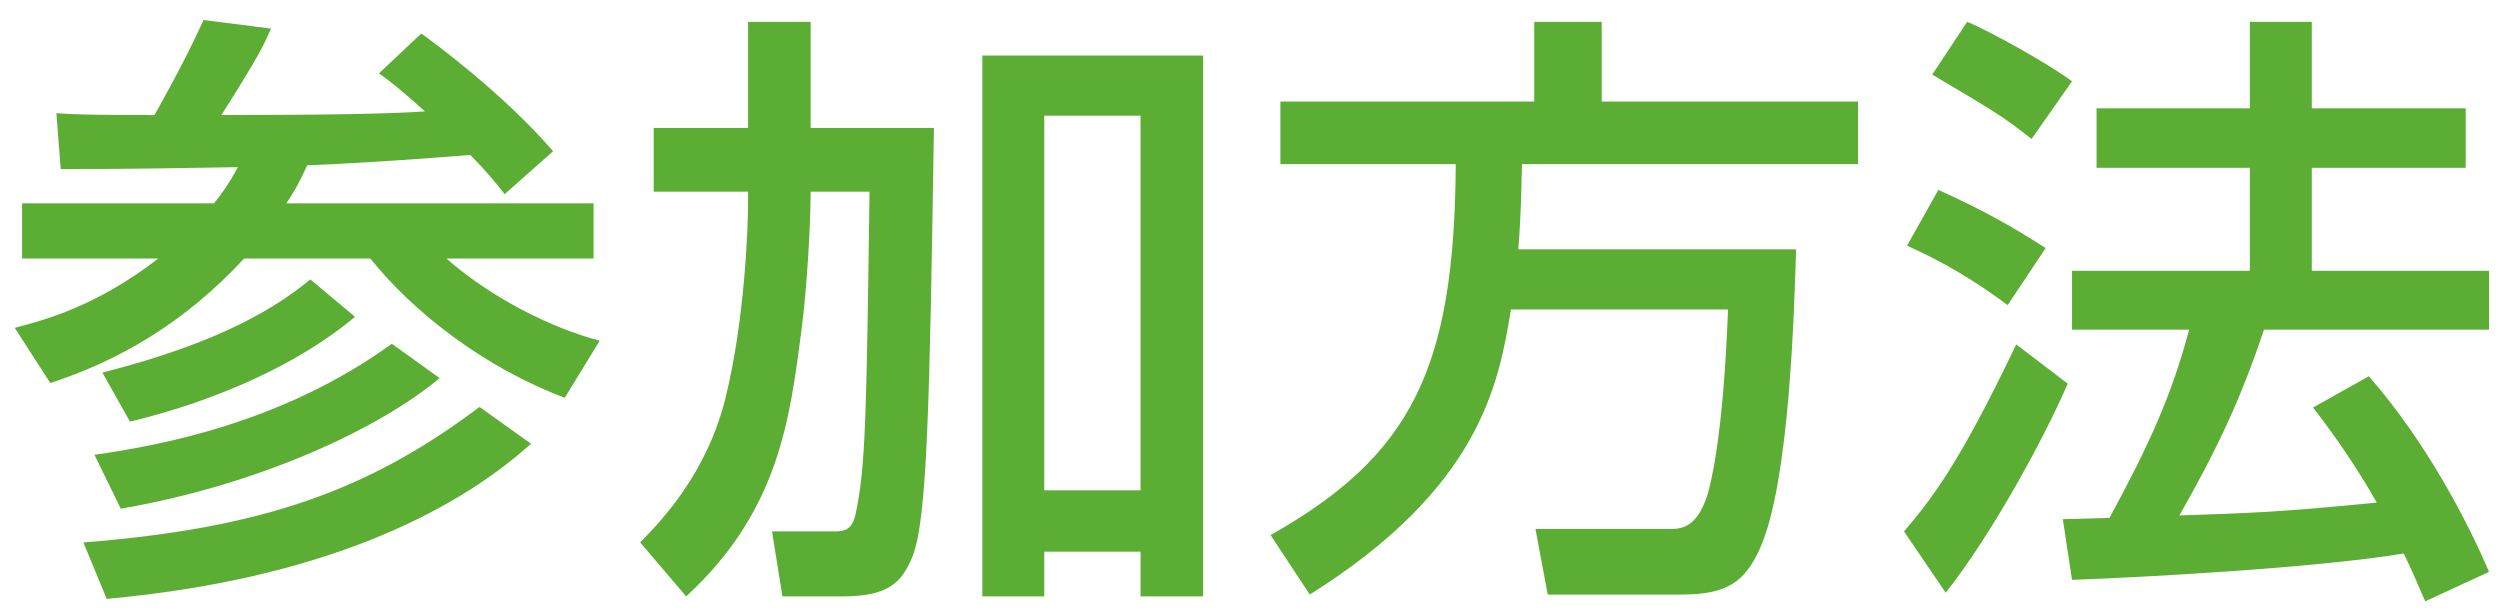 <svg width="106" height="26" viewBox="0 0 106 26" fill="none" xmlns="http://www.w3.org/2000/svg">
<path d="M0.936 8.622H9.074C9.412 8.206 9.724 7.764 10.088 7.088C6.526 7.14 6.11 7.166 2.574 7.166L2.392 4.8C3.12 4.852 3.796 4.878 6.552 4.878C6.656 4.67 7.722 2.85 8.632 0.848L11.492 1.212C11.206 1.862 11.024 2.304 9.386 4.878C13.676 4.878 16.666 4.826 18.018 4.722C17.004 3.812 16.614 3.5 16.068 3.11L17.862 1.42C18.33 1.758 21.294 3.916 23.452 6.412L21.398 8.232C21.034 7.764 20.696 7.348 19.942 6.568C18.382 6.698 15.548 6.906 13.026 7.01C12.662 7.816 12.402 8.232 12.142 8.622H25.168V10.962H18.928C20.852 12.652 23.426 13.926 25.428 14.446L23.946 16.864C20.592 15.616 17.524 13.25 15.704 10.962H10.348C7.826 13.692 5.018 15.304 2.132 16.24L0.624 13.9C1.82 13.588 4.056 13.016 6.708 10.962H0.936V8.622ZM20.332 17.254L22.516 18.814C19.136 21.856 13.416 24.586 4.524 25.392L3.536 23C11.102 22.402 15.6 20.816 20.332 17.254ZM13.156 11.846L15.054 13.432C12.74 15.382 9.282 16.968 5.512 17.878L4.342 15.798C9.464 14.498 11.804 12.964 13.156 11.846ZM16.614 14.576L18.642 16.032C16.12 18.138 11.102 20.53 5.122 21.57L4.004 19.282C6.786 18.892 11.986 17.93 16.614 14.576ZM31.72 8.544V8.128H27.716V5.424H31.72V0.926H34.372V5.424H39.598C39.416 17.254 39.312 22.038 38.688 23.598C38.246 24.664 37.726 25.288 35.698 25.288H33.176L32.734 22.532H35.36C35.802 22.532 36.114 22.48 36.27 21.83C36.712 19.802 36.738 17.54 36.868 8.128H34.372C34.372 9.428 34.216 12.262 33.982 14.004C33.488 17.748 33.046 21.648 29.094 25.288L27.144 23C28.028 22.09 29.952 20.114 30.758 16.89C31.59 13.536 31.72 9.532 31.72 8.544ZM41.652 25.288V2.356H51.012V25.288H48.36V23.39H44.278V25.288H41.652ZM48.36 4.904H44.278V20.79H48.36V4.904ZM73.268 13.12H64.064C63.544 16.318 62.738 20.686 55.536 25.21L53.872 22.688C59.852 19.308 61.672 15.642 61.724 6.958H54.288V4.306H65.052V0.926H67.912V4.306H78.78V6.958H64.532C64.506 7.868 64.506 8.908 64.376 10.572H76.154C76.076 13.016 75.894 20.426 74.62 23.26C73.97 24.69 73.216 25.21 71.266 25.21H65.624L65.104 22.428H70.772C71.24 22.428 71.916 22.428 72.384 21.024C72.488 20.686 73.06 18.736 73.268 13.12ZM105.534 13.978H95.992C95.004 16.942 93.99 19.074 92.404 21.856C95.394 21.752 96.564 21.726 100.776 21.31C99.762 19.516 98.644 18.008 98.072 17.28L100.438 15.954C102.882 18.736 104.65 22.168 105.534 24.248L102.83 25.496C102.492 24.716 102.258 24.17 101.92 23.468C98.15 24.092 90.74 24.482 87.854 24.586L87.464 22.012C87.828 22.012 89.232 21.96 89.44 21.96C91.156 18.814 92.092 16.708 92.82 13.978H87.854V11.482H95.394V7.114H88.894V4.592H95.394V0.926H98.02V4.592H104.546V7.114H98.02V11.482H105.534V13.978ZM81.926 3.162L83.408 0.926C84.474 1.368 86.918 2.746 87.854 3.448L86.138 5.892C84.916 4.93 84.604 4.748 81.926 3.162ZM80.86 10.416L82.186 8.05C84.188 8.96 85.41 9.662 86.736 10.52L85.124 12.938C83.772 11.924 82.42 11.118 80.86 10.416ZM85.488 14.602L87.672 16.266C86.58 18.788 84.37 22.766 82.498 25.132L80.73 22.532C81.874 21.18 83.018 19.776 85.488 14.602Z" fill="#5CAD33"/>
</svg>
